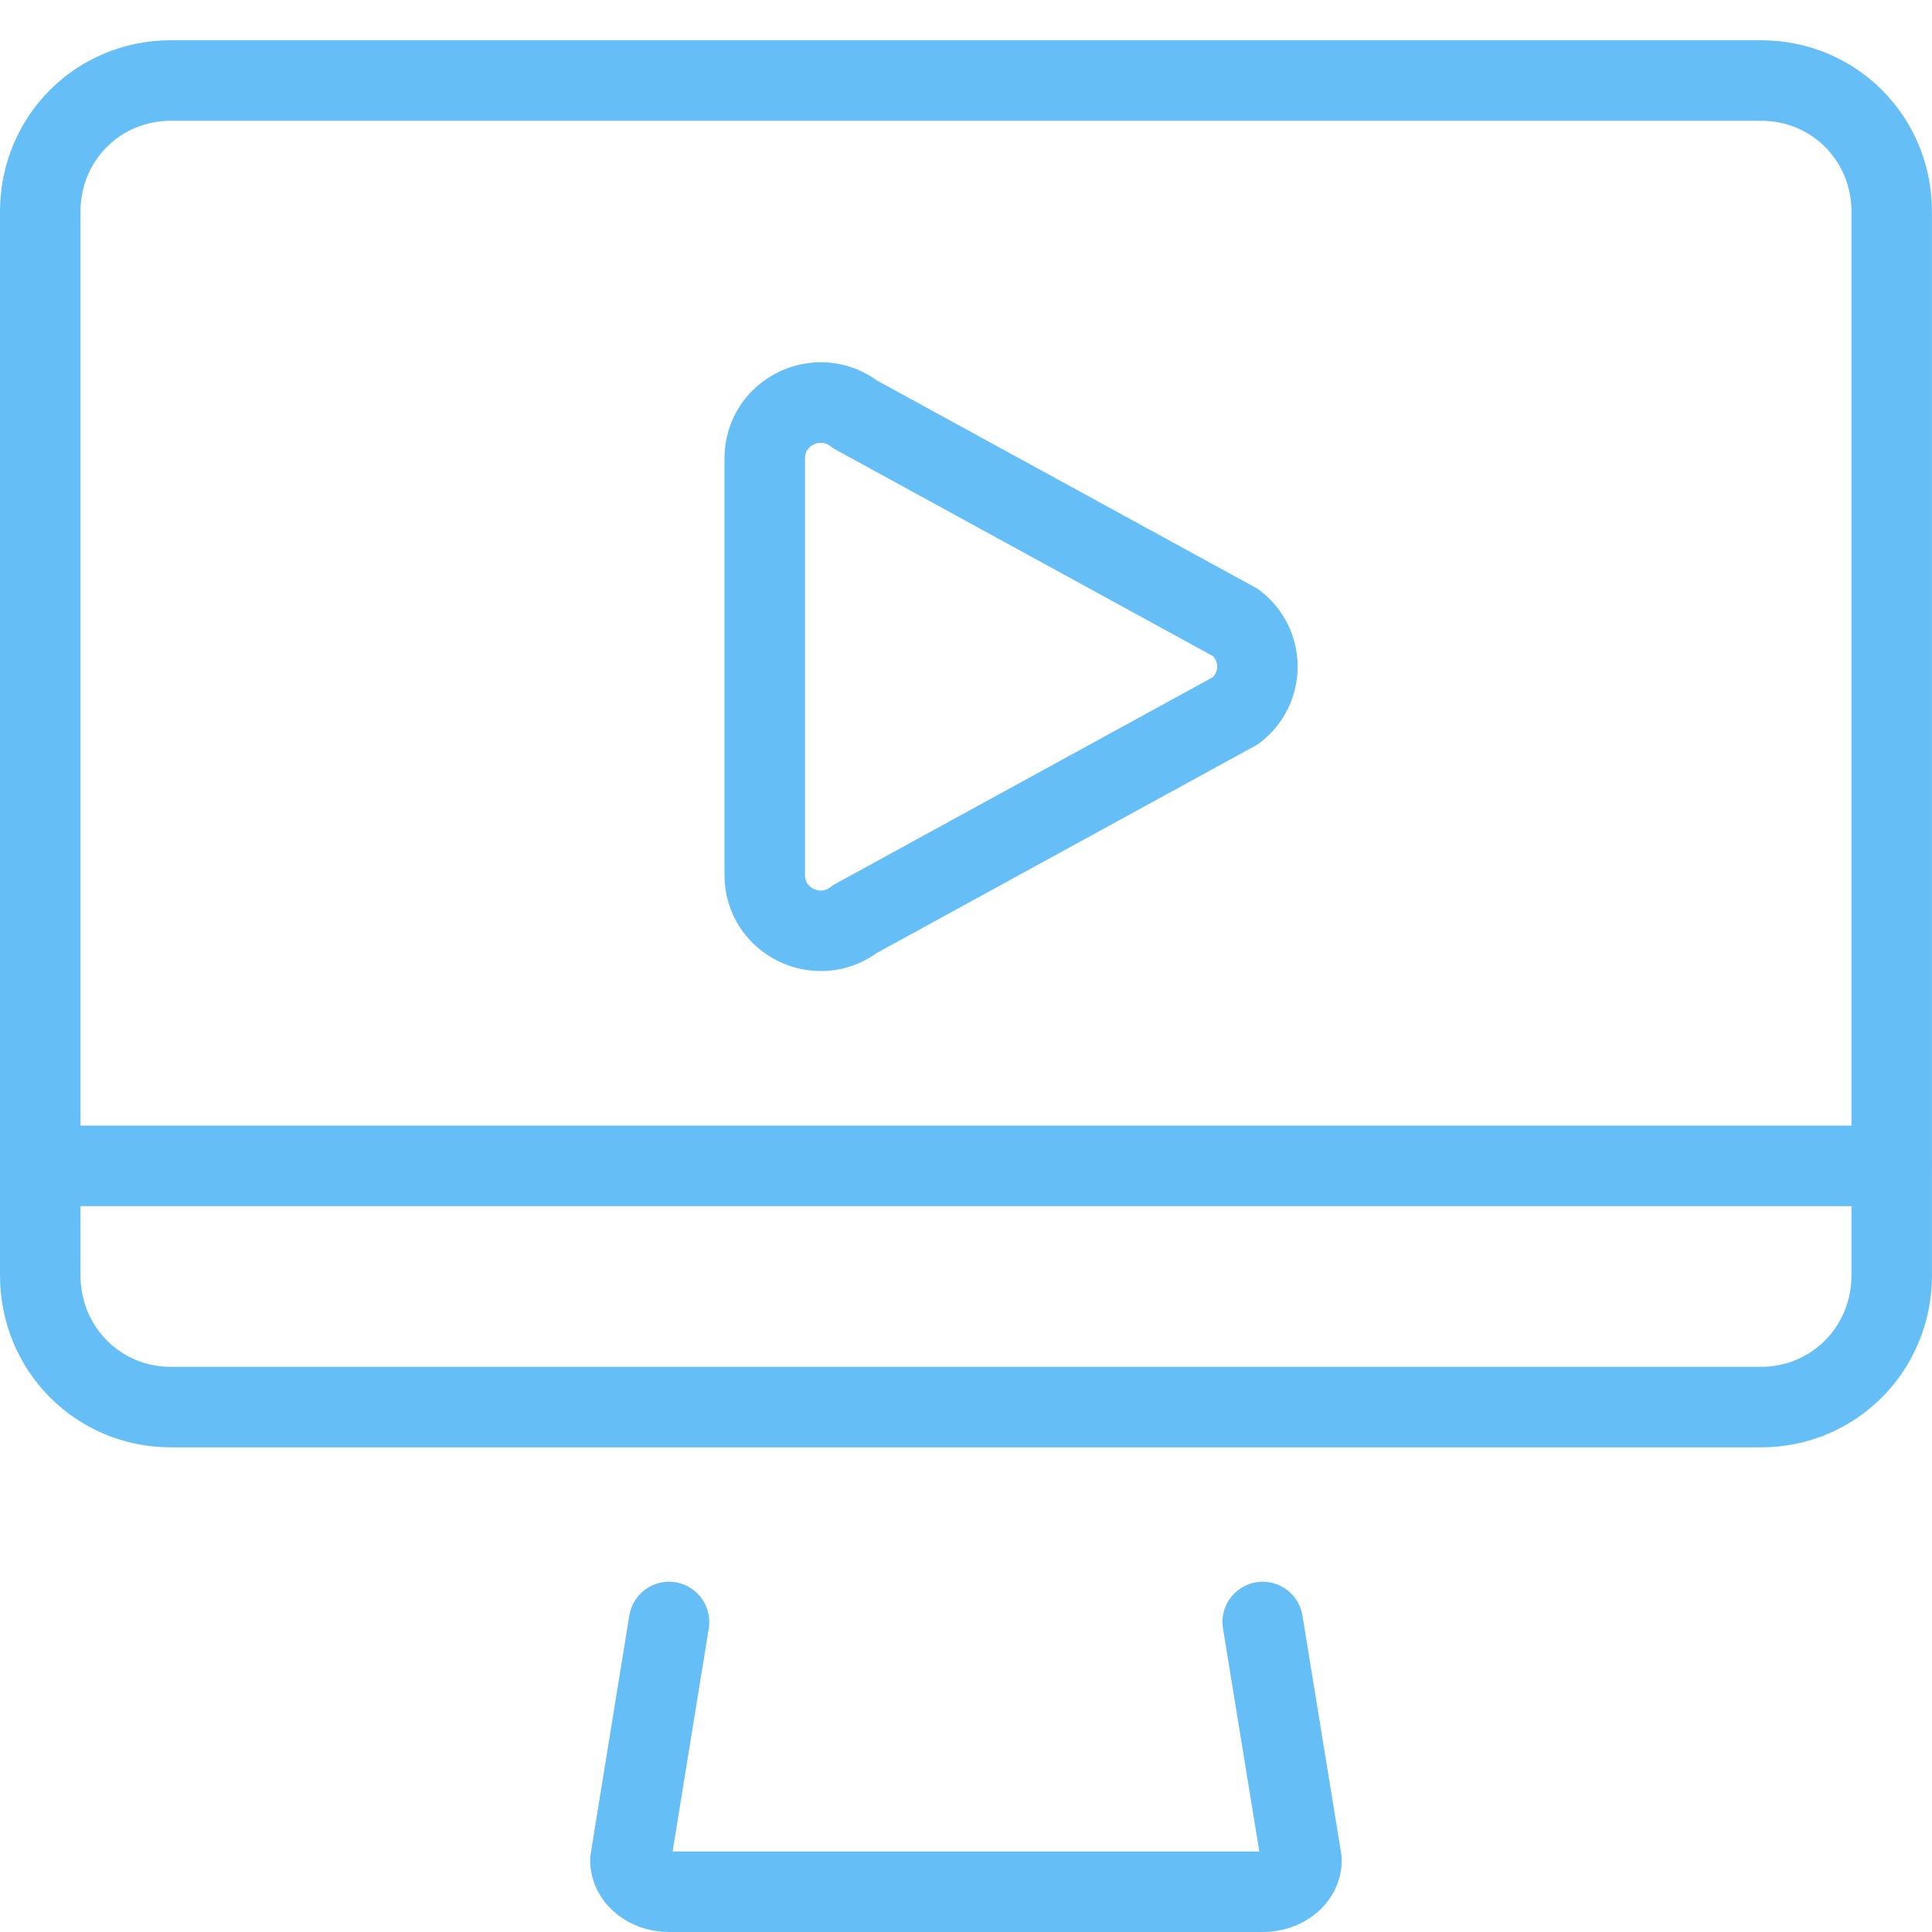 <svg height="48" viewBox="0 0 48 48" width="48" xmlns="http://www.w3.org/2000/svg"><g style="stroke:#65bef6;fill:none;fill-rule:evenodd;stroke-linecap:round;stroke-linejoin:round;stroke-width:2" transform="translate(1 1)"><path d="m15.622 39.298-.96 5.921c0 .431.43.781.96.781h14.752c.532 0 .962-.35.962-.781l-.964-5.921"/><path d="m42.747 1h-39.499c-1.818 0-3.248 1.444-3.248 3.258v26.429c0 1.816 1.43 3.272 3.248 3.272h39.499c1.82 0 3.252-1.456 3.252-3.272v-26.429c0-1.814-1.432-3.258-3.252-3.258z"/><path d="m.003 27.966h45.997"/><path d="m29.704 14.472-9.459-5.176c-.912-.71-2.245-.063-2.245 1.089v10.356c0 1.152 1.332 1.799 2.247 1.089l9.457-5.178c.714-.554.714-1.626 0-2.18z"/></g></svg>